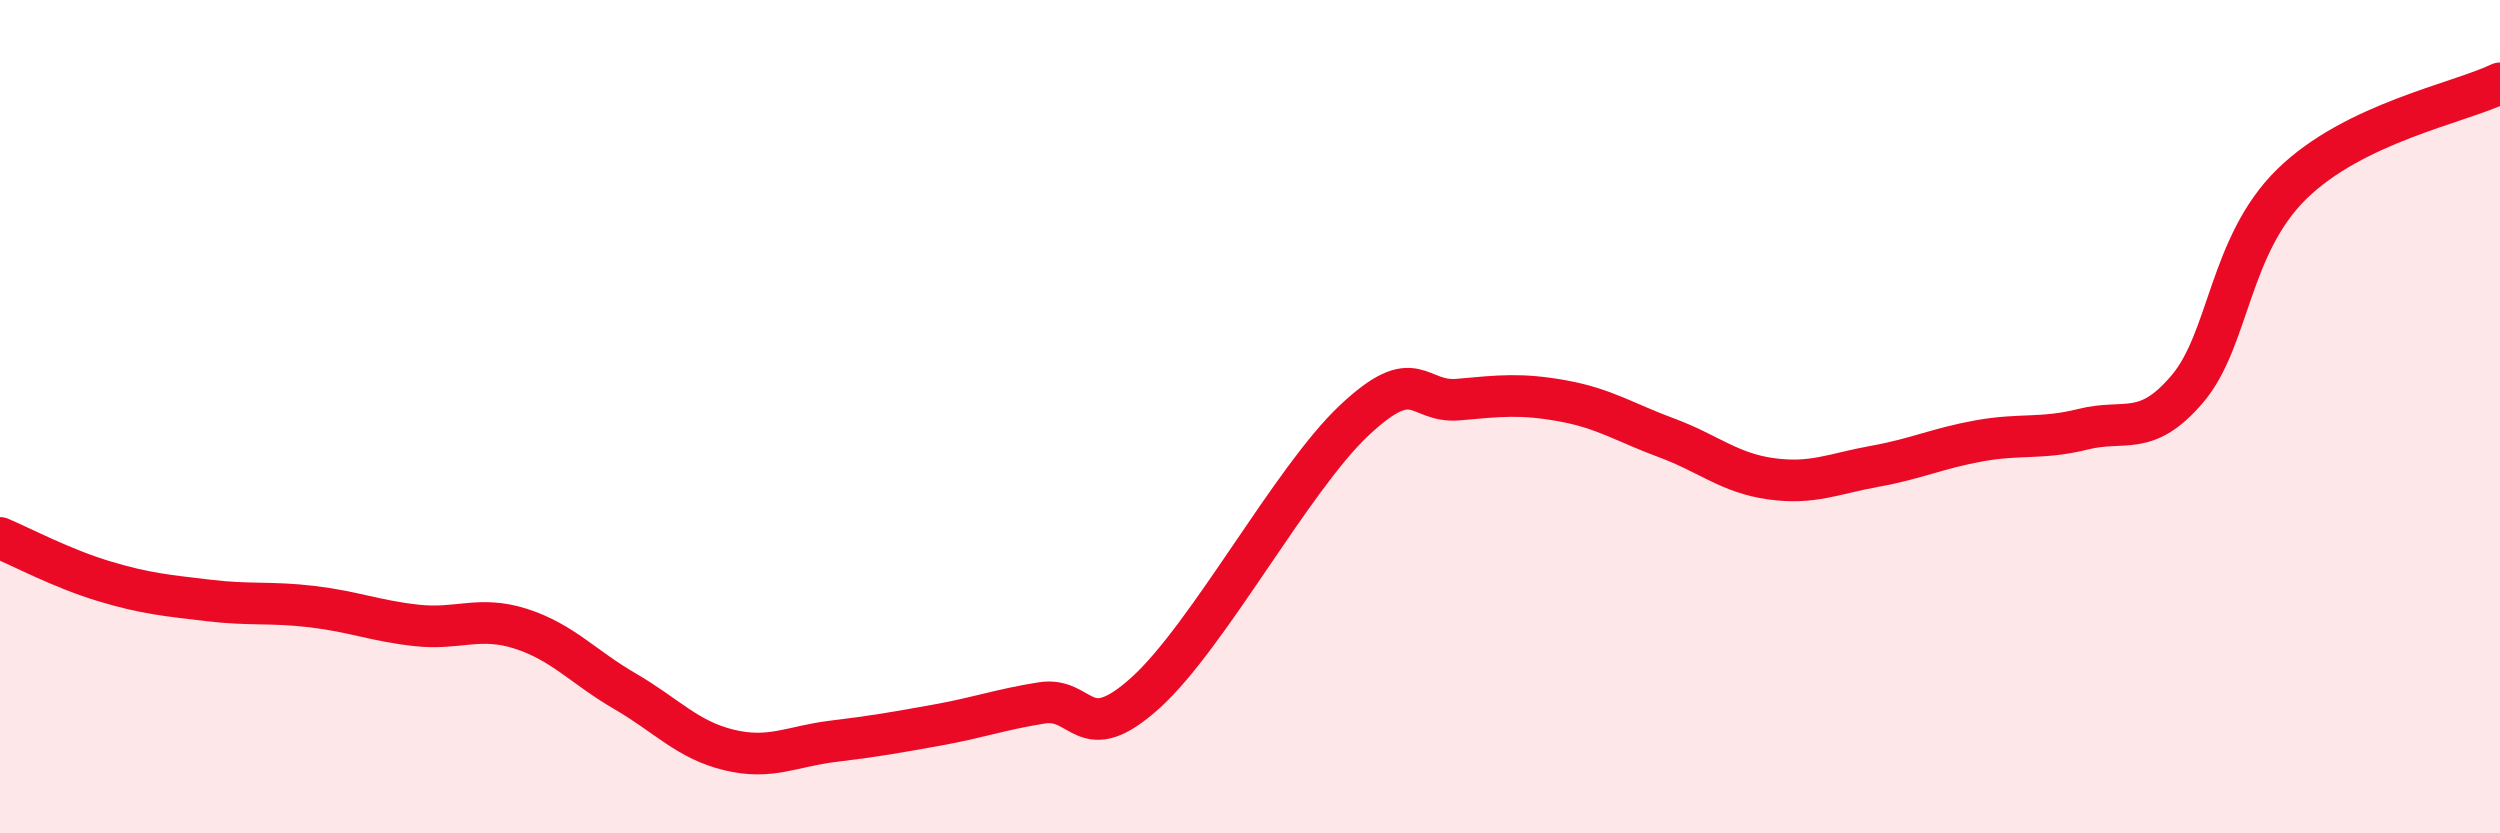 
    <svg width="60" height="20" viewBox="0 0 60 20" xmlns="http://www.w3.org/2000/svg">
      <path
        d="M 0,12.91 C 0.5,13.12 1.5,13.65 2.5,13.95 C 3.5,14.25 4,14.29 5,14.41 C 6,14.53 6.5,14.44 7.5,14.56 C 8.5,14.68 9,14.9 10,15.01 C 11,15.12 11.5,14.77 12.5,15.09 C 13.5,15.41 14,16.01 15,16.59 C 16,17.17 16.5,17.76 17.5,18 C 18.5,18.24 19,17.91 20,17.79 C 21,17.67 21.5,17.58 22.5,17.4 C 23.5,17.22 24,17.03 25,16.87 C 26,16.71 26,17.98 27.5,16.62 C 29,15.26 31,11.5 32.5,10.09 C 34,8.68 34,9.68 35,9.59 C 36,9.5 36.5,9.44 37.5,9.62 C 38.5,9.8 39,10.14 40,10.51 C 41,10.88 41.5,11.35 42.5,11.49 C 43.5,11.63 44,11.37 45,11.19 C 46,11.01 46.5,10.76 47.5,10.58 C 48.5,10.4 49,10.55 50,10.3 C 51,10.05 51.5,10.51 52.5,9.33 C 53.5,8.15 53.5,5.89 55,4.42 C 56.5,2.95 59,2.48 60,2L60 20L0 20Z"
        fill="#EB0A25"
        opacity="0.1"
        stroke-linecap="round"
        stroke-linejoin="round"
      />
      <path
        d="M 0,12.91 C 0.5,13.12 1.5,13.65 2.5,13.95 C 3.5,14.25 4,14.29 5,14.41 C 6,14.53 6.5,14.44 7.5,14.56 C 8.5,14.68 9,14.9 10,15.01 C 11,15.12 11.5,14.77 12.5,15.09 C 13.5,15.41 14,16.01 15,16.59 C 16,17.17 16.5,17.76 17.5,18 C 18.5,18.24 19,17.91 20,17.79 C 21,17.67 21.5,17.58 22.5,17.4 C 23.5,17.22 24,17.03 25,16.87 C 26,16.71 26,17.98 27.5,16.62 C 29,15.26 31,11.5 32.5,10.09 C 34,8.68 34,9.68 35,9.59 C 36,9.5 36.5,9.44 37.5,9.62 C 38.5,9.8 39,10.14 40,10.51 C 41,10.88 41.5,11.35 42.5,11.49 C 43.5,11.63 44,11.37 45,11.19 C 46,11.01 46.5,10.76 47.5,10.58 C 48.5,10.4 49,10.55 50,10.3 C 51,10.05 51.5,10.51 52.5,9.33 C 53.5,8.15 53.5,5.89 55,4.42 C 56.5,2.95 59,2.48 60,2"
        stroke="#EB0A25"
        stroke-width="1"
        fill="none"
        stroke-linecap="round"
        stroke-linejoin="round"
      />
    </svg>
  